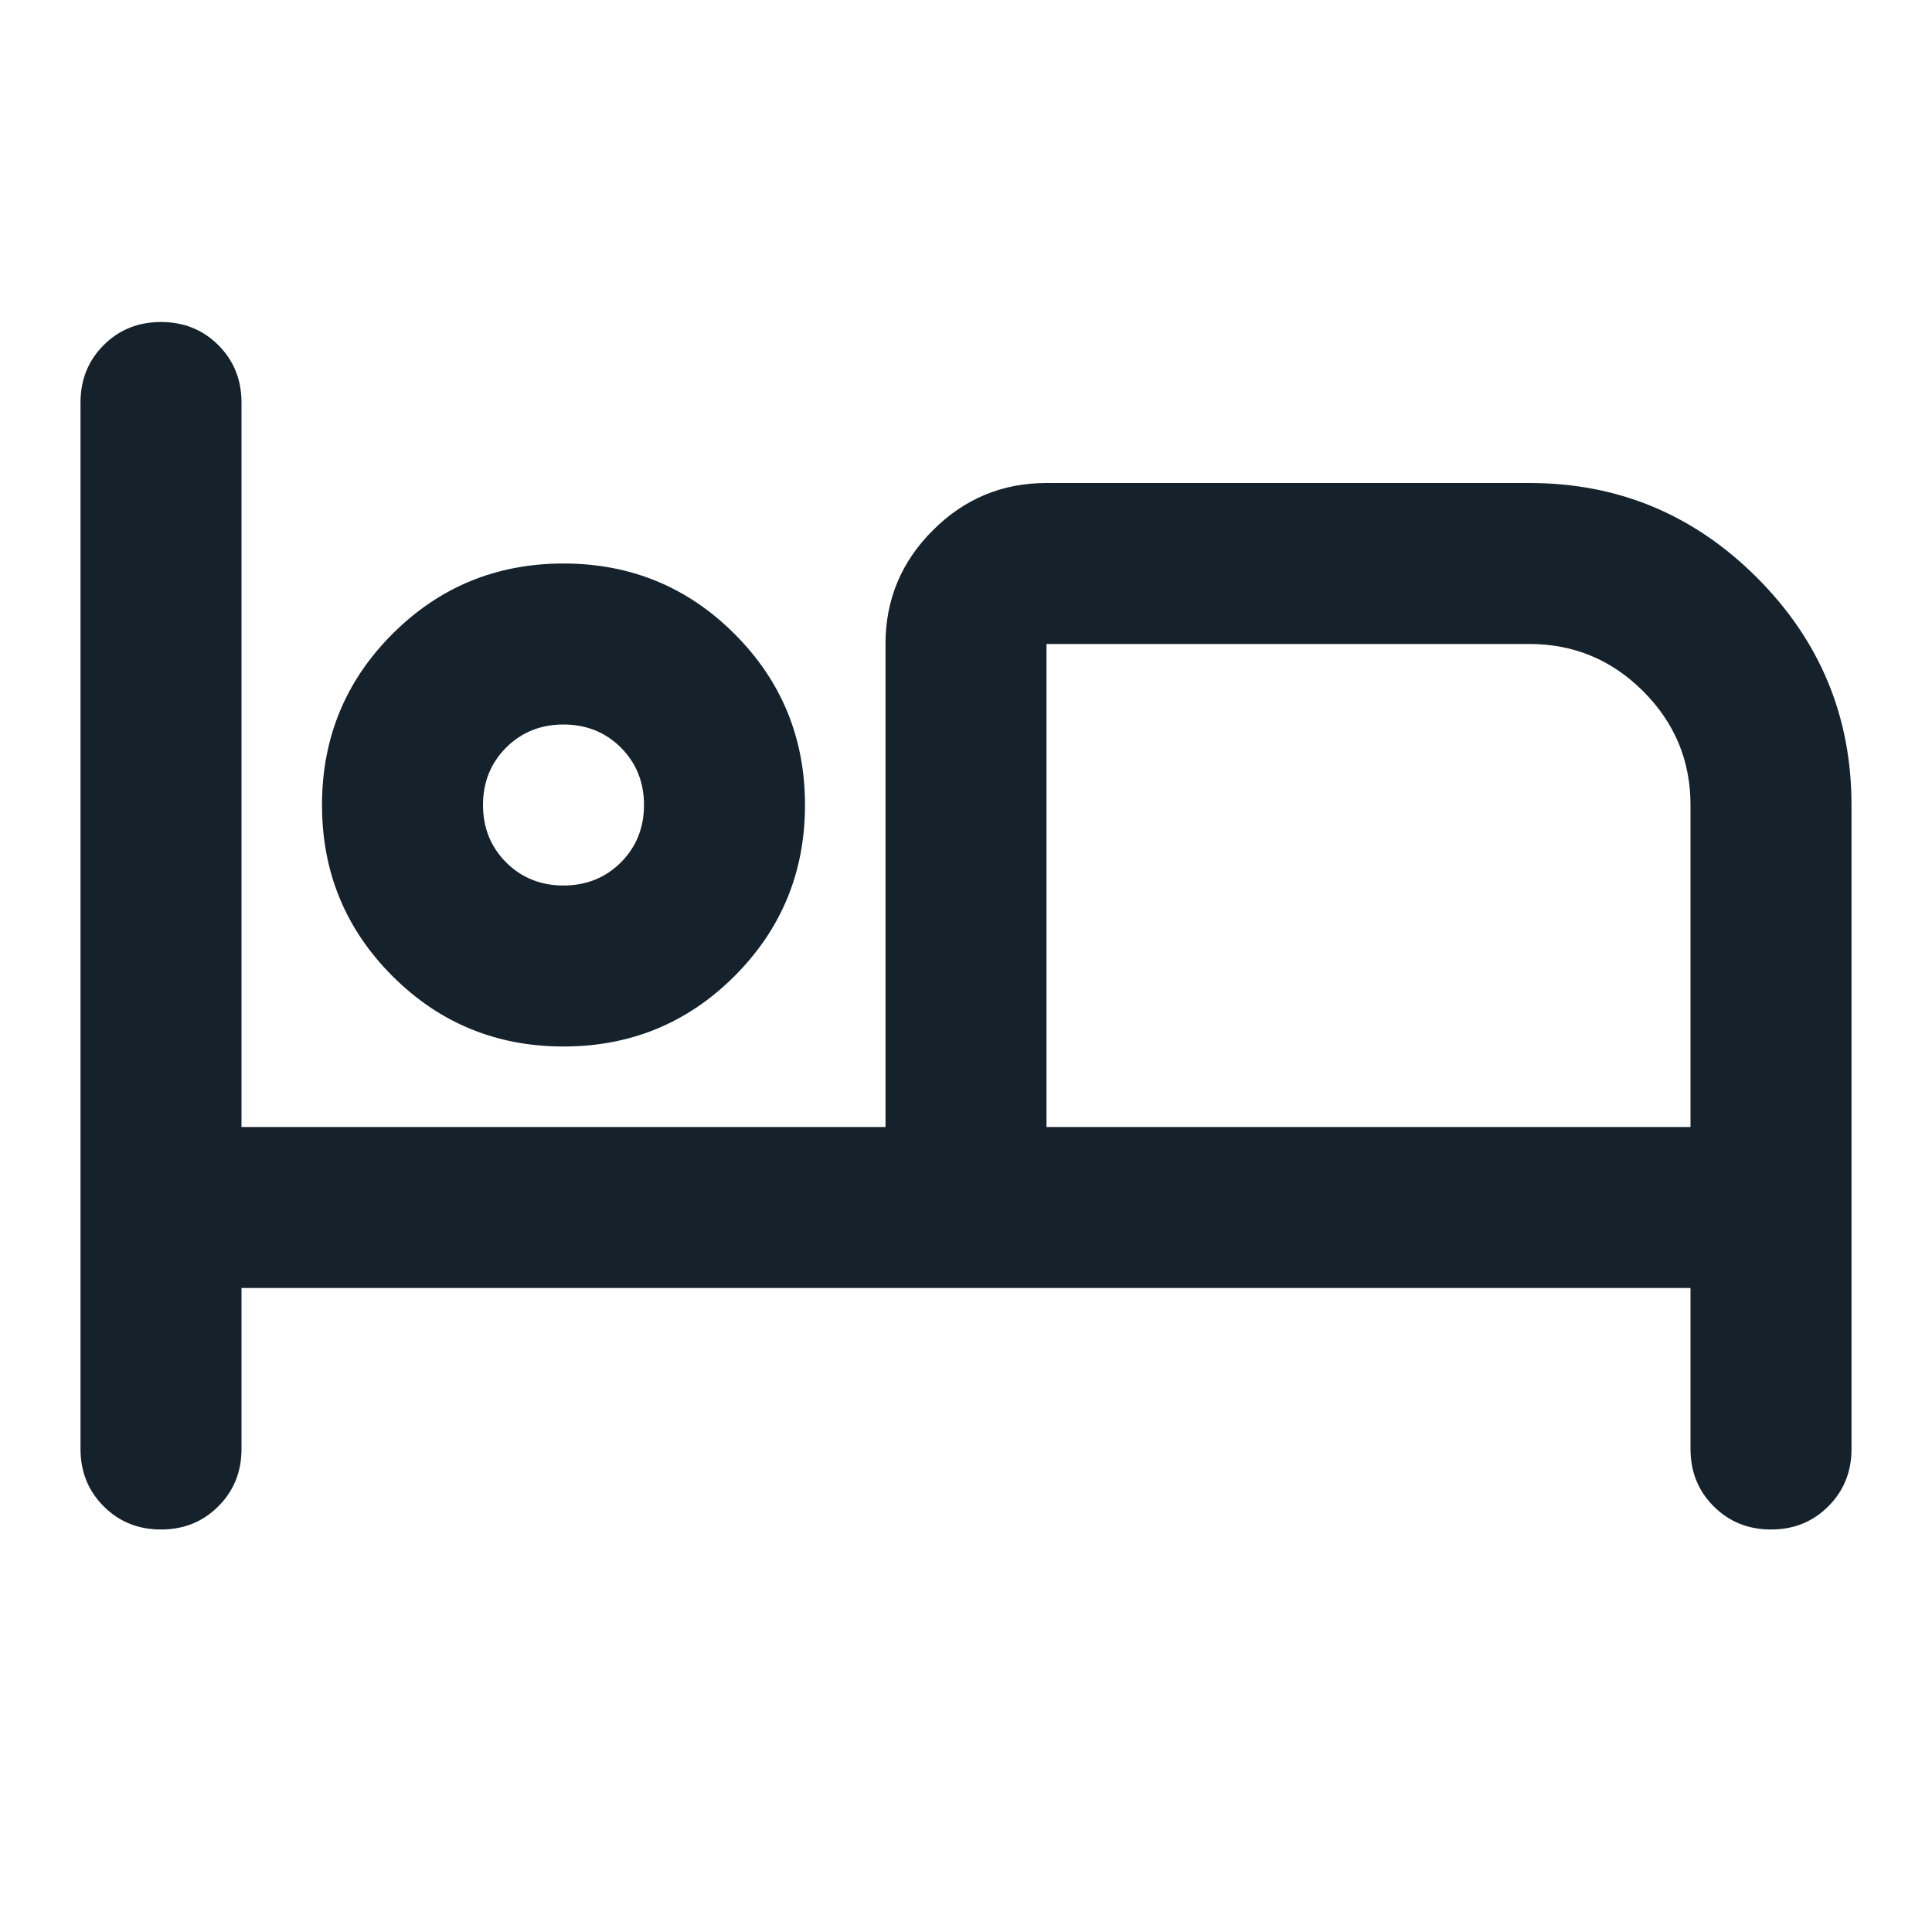 <svg width="24" height="24" viewBox="0 0 24 24" fill="none" xmlns="http://www.w3.org/2000/svg">
<path d="M2 19C1.717 19 1.479 18.904 1.288 18.712C1.096 18.521 1 18.283 1 18V5C1 4.717 1.096 4.479 1.288 4.287C1.479 4.096 1.717 4 2 4C2.283 4 2.521 4.096 2.712 4.287C2.904 4.479 3 4.717 3 5V14H11V8C11 7.45 11.196 6.979 11.588 6.588C11.979 6.196 12.45 6 13 6H19C20.1 6 21.042 6.392 21.825 7.175C22.608 7.958 23 8.9 23 10V18C23 18.283 22.904 18.521 22.712 18.712C22.521 18.904 22.283 19 22 19C21.717 19 21.479 18.904 21.288 18.712C21.096 18.521 21 18.283 21 18V16H3V18C3 18.283 2.904 18.521 2.712 18.712C2.521 18.904 2.283 19 2 19ZM7 13C6.167 13 5.458 12.708 4.875 12.125C4.292 11.542 4 10.833 4 10C4 9.167 4.292 8.458 4.875 7.875C5.458 7.292 6.167 7 7 7C7.833 7 8.542 7.292 9.125 7.875C9.708 8.458 10 9.167 10 10C10 10.833 9.708 11.542 9.125 12.125C8.542 12.708 7.833 13 7 13ZM13 14H21V10C21 9.45 20.804 8.979 20.413 8.588C20.021 8.196 19.55 8 19 8H13V14ZM7 11C7.283 11 7.521 10.904 7.713 10.713C7.904 10.521 8 10.283 8 10C8 9.717 7.904 9.479 7.713 9.287C7.521 9.096 7.283 9 7 9C6.717 9 6.479 9.096 6.287 9.287C6.096 9.479 6 9.717 6 10C6 10.283 6.096 10.521 6.287 10.713C6.479 10.904 6.717 11 7 11Z" fill="#16222B"/>
</svg>
